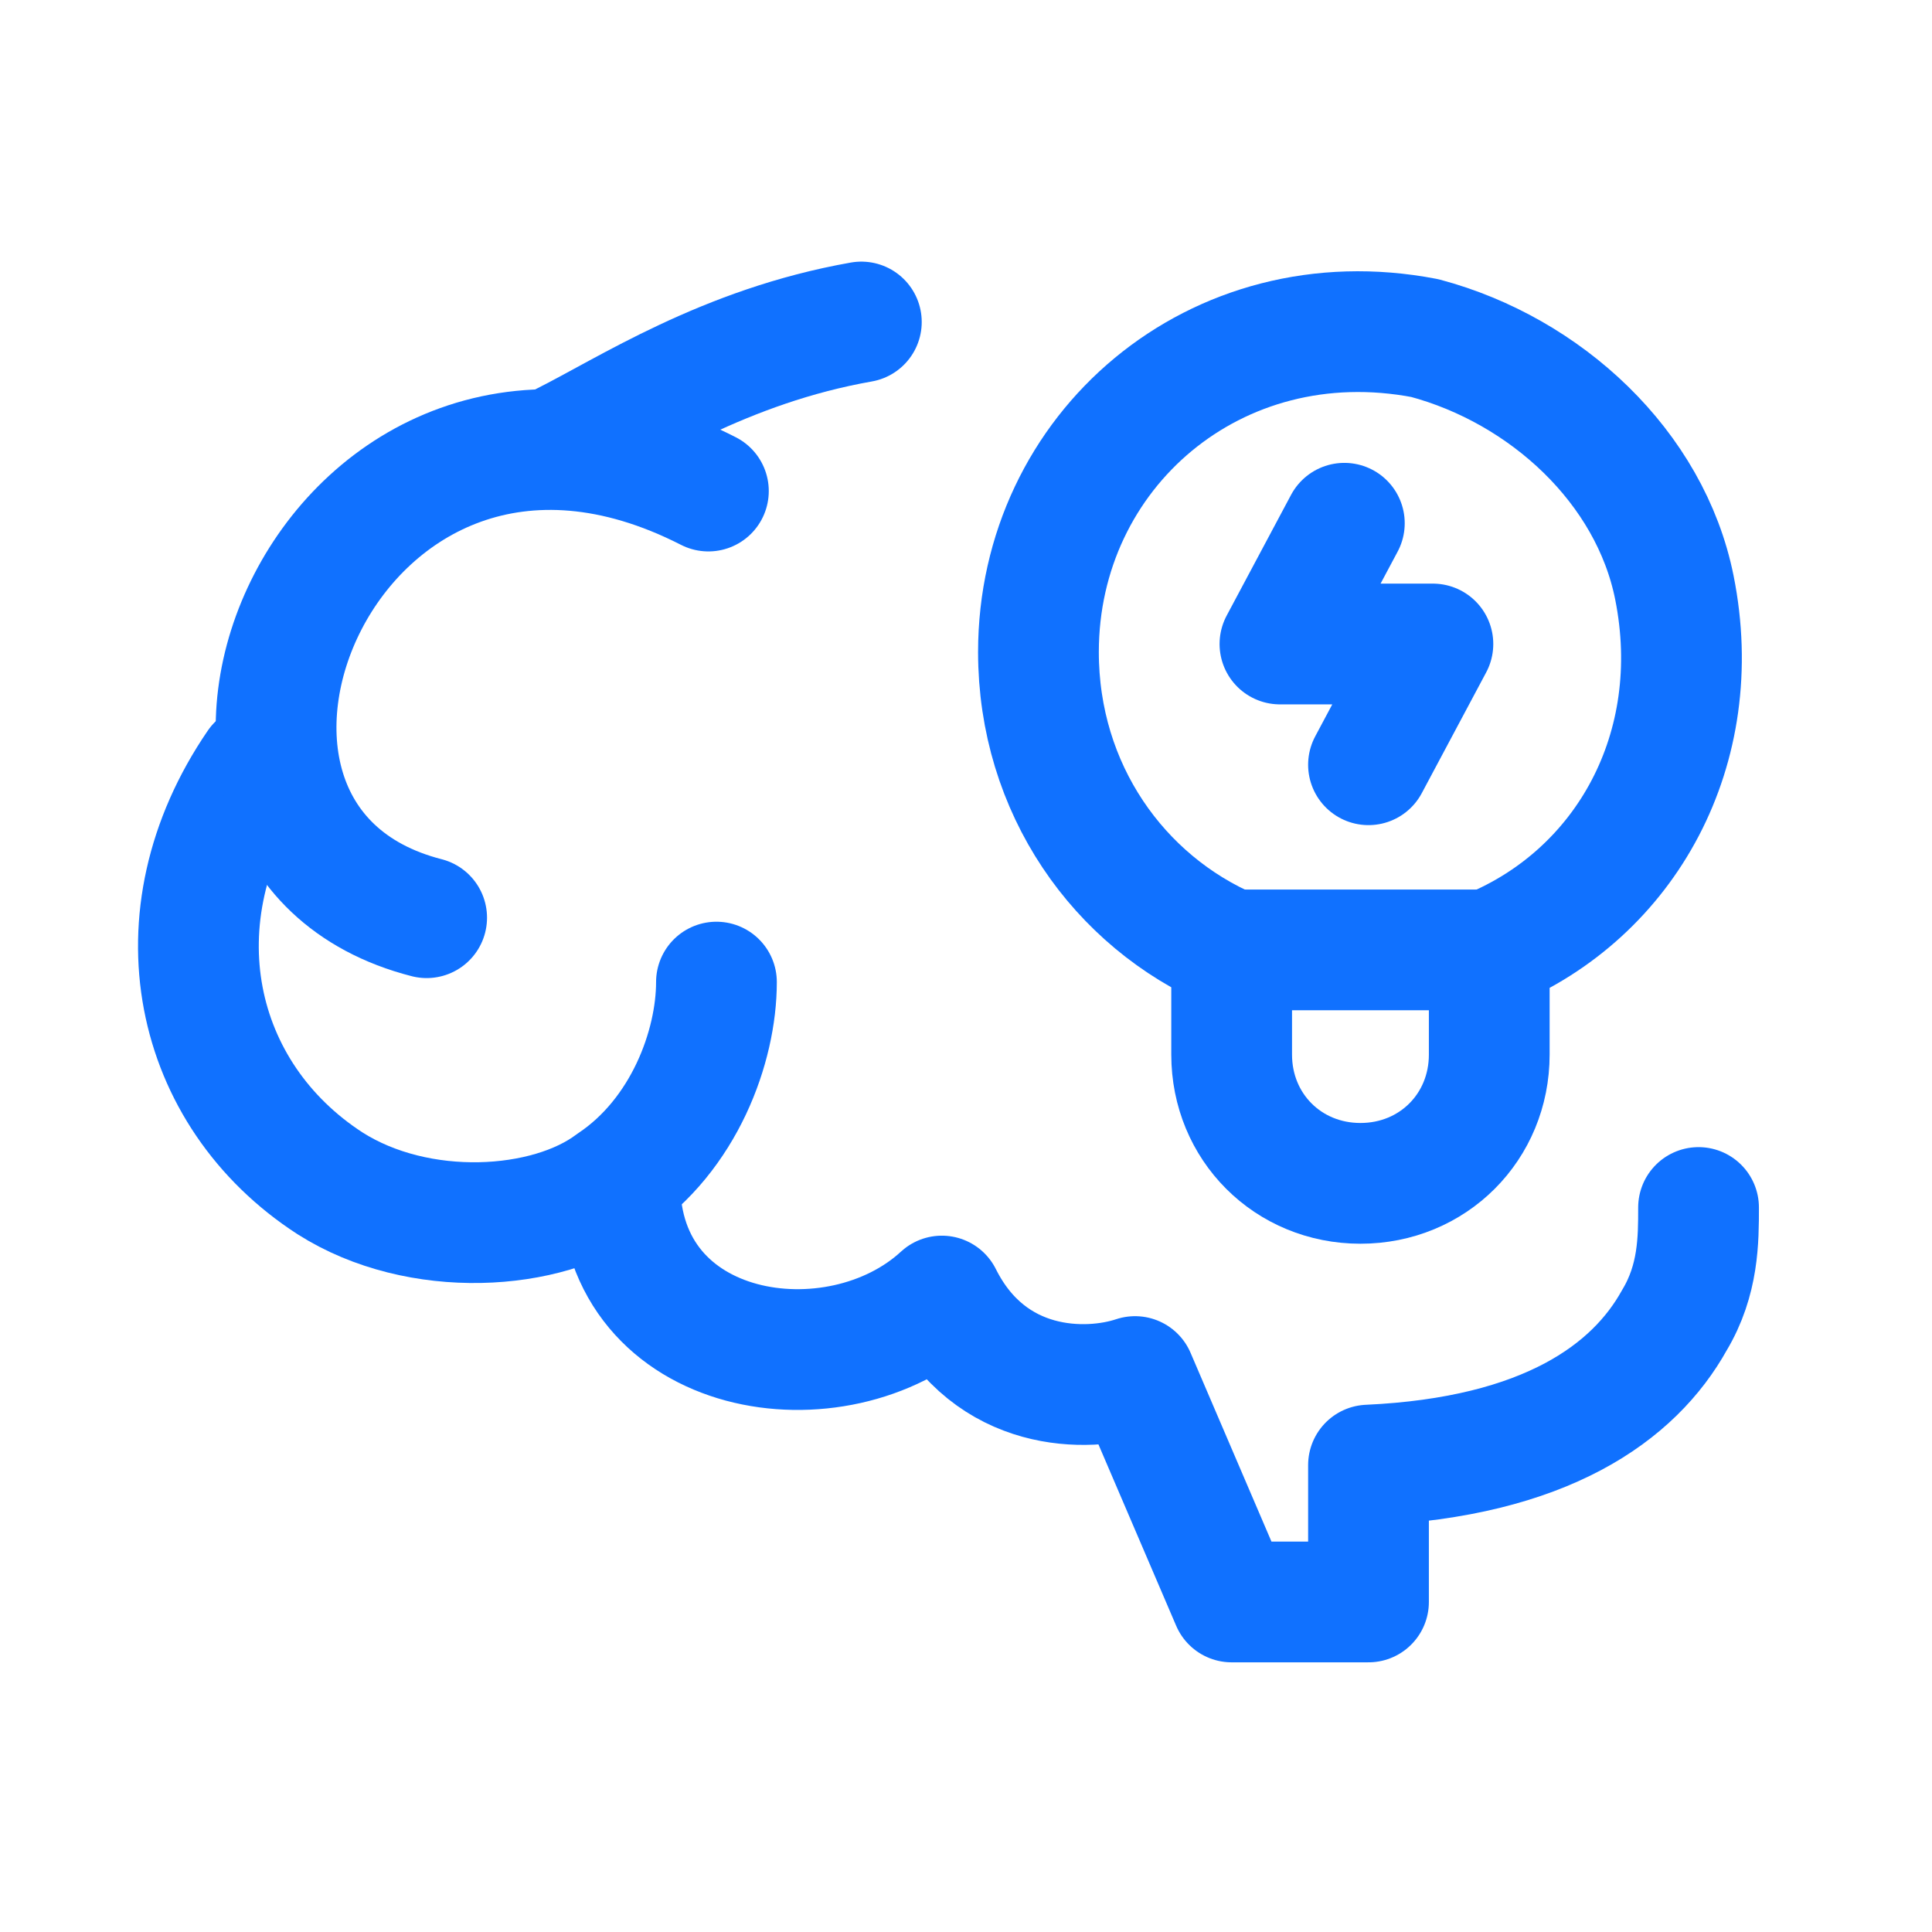 <?xml version="1.0" encoding="UTF-8"?>
<svg id="Layer_1" xmlns="http://www.w3.org/2000/svg" version="1.1" viewBox="0 0 24 24">
  <!-- Generator: Adobe Illustrator 29.0.0, SVG Export Plug-In . SVG Version: 2.1.0 Build 186)  -->
  <defs>
    <style>
      .st0 {
        fill: none;
        stroke: #1071ff;
        stroke-linecap: round;
        stroke-linejoin: round;
        stroke-width: 1.5px;
      }
    </style>
  </defs>
  <path class="st0" d="M7.7,14.7c0,2.2,2.7,2.6,4,1.4.6,1.2,1.8,1.2,2.4,1l1.2,2.8s0,0,0,0h1.7s0,0,0,0v-1.7c2.2-.1,3.3-.9,3.8-1.8.3-.5.3-1,.3-1.4"/>
  <path class="st0" d="M3.2,9.5c-1.3,1.9-.8,4.1.9,5.2,1.1.7,2.7.6,3.5,0,.9-.6,1.3-1.7,1.3-2.5"/>
  <path class="st0" d="M7,5.5c.8-.4,2-1.2,3.7-1.5"/>
  <path class="st0" d="M5.3,11.4c-3.9-1-1.2-7.7,3.5-5.3"/>
  <path class="st0" d="M12.9,8.1c0,1.7,1,3.1,2.4,3.7v1.3c0,.9.7,1.6,1.6,1.6s1.6-.7,1.6-1.6v-1.3c1.7-.7,2.7-2.5,2.3-4.5-.3-1.5-1.6-2.7-3.1-3.1-2.6-.5-4.8,1.4-4.8,3.9Z"/>
  <path class="st0" d="M15.4,11.8h3"/>
  <path class="st0" d="M17,9.5l.8-1.5h-1.9l.8-1.5"/>
</svg>